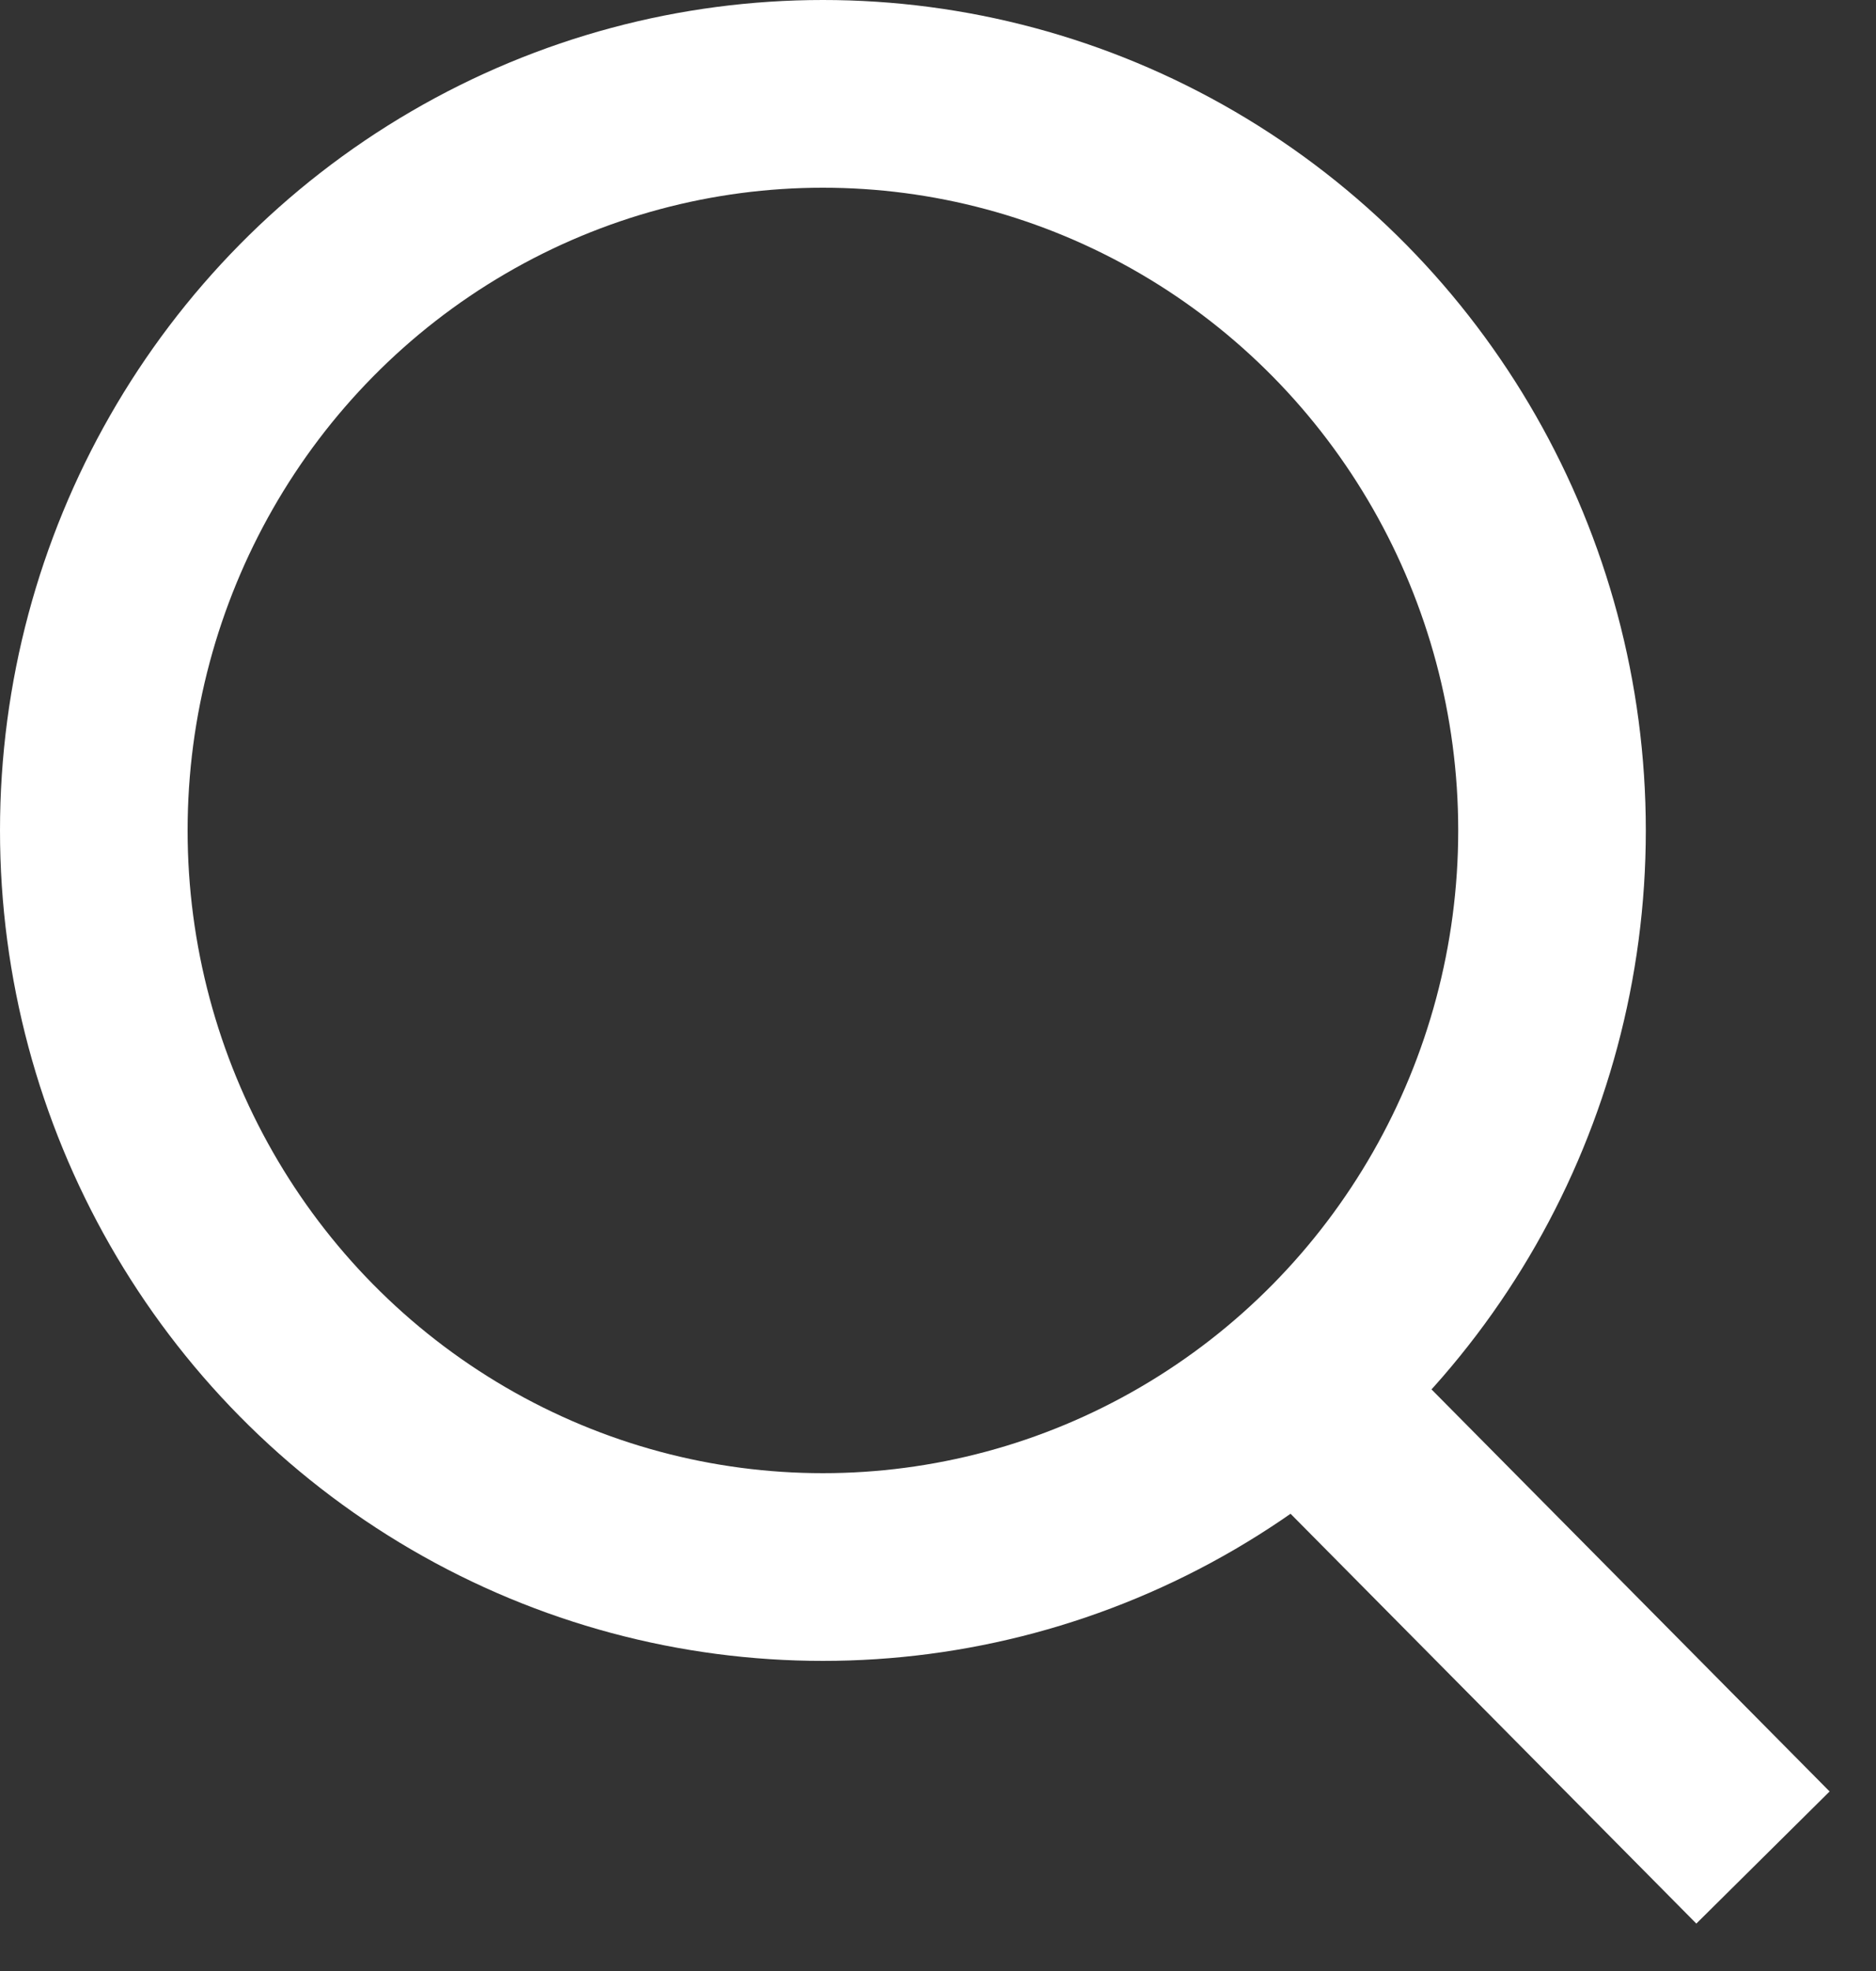 <?xml version="1.0" encoding="UTF-8"?>
<svg width="20px" height="21px" viewBox="0 0 20 21" version="1.1" xmlns="http://www.w3.org/2000/svg" xmlns:xlink="http://www.w3.org/1999/xlink">
    <rect x="0" y="0" width="20" height="21" fill="#333333" stroke="none"/>
    <title>Search Icon Copy 2</title>
    <g id="Layouts" stroke="none" stroke-width="1" fill="none" fill-rule="evenodd">
        <g id="HWF-Home-v4.1c" transform="translate(-1210, -753)" stroke="#FFFFFF" stroke-width="2">
            <g id="Search-Icon-Copy-2" transform="translate(1211, 754)">
                <ellipse id="Oval" cx="7.773" cy="7.848" rx="7.773" ry="7.848"></ellipse>
                <line x1="13.091" y1="14.043" x2="17.795" y2="18.791" id="Path-2"></line>
            </g>
        </g>
    </g>
</svg>